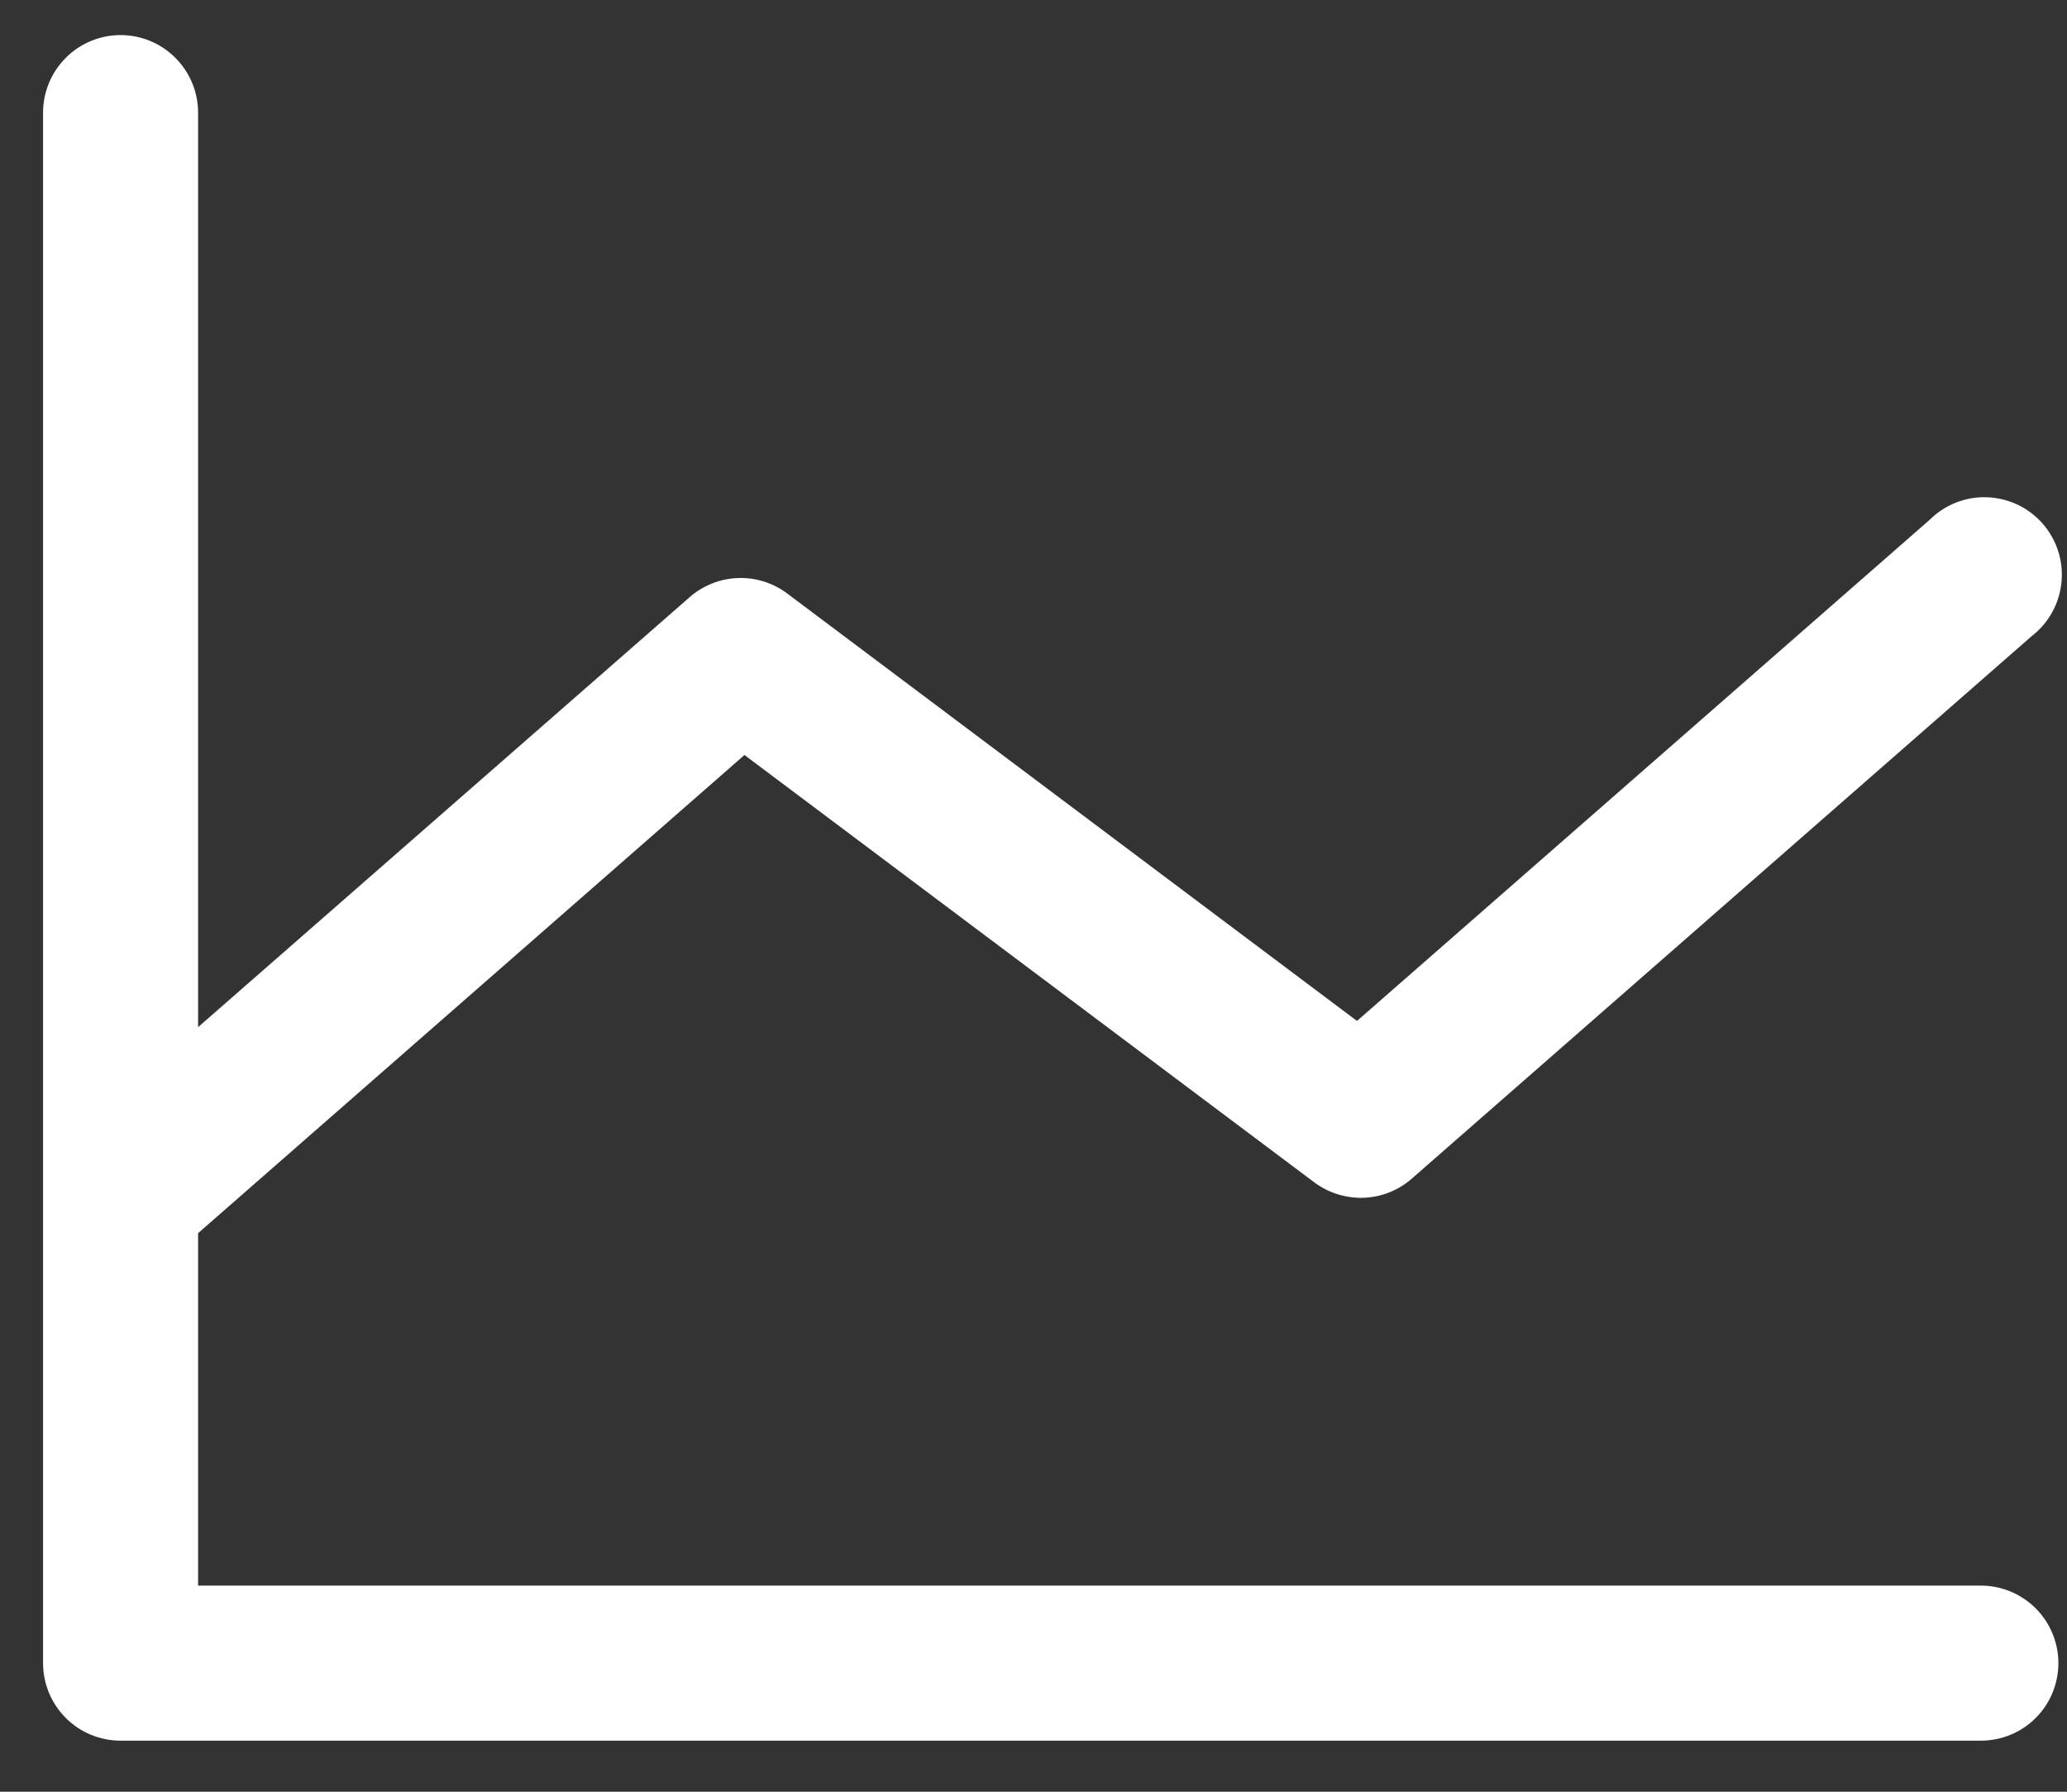 <svg xmlns="http://www.w3.org/2000/svg" width="30" height="26" viewBox="0 0 30 26" fill="none"><rect x="0" y="0" width="30" height="26" fill="#333333" stroke="none"/><path d="M29.875 24.134C29.875 24.433 29.756 24.719 29.546 24.93C29.334 25.141 29.048 25.259 28.75 25.259H1.75C1.452 25.259 1.165 25.141 0.955 24.93C0.744 24.719 0.625 24.433 0.625 24.134V1.634C0.625 1.336 0.744 1.05 0.955 0.839C1.165 0.628 1.452 0.509 1.75 0.509C2.048 0.509 2.335 0.628 2.545 0.839C2.756 1.05 2.875 1.336 2.875 1.634V14.905L10.009 8.666C10.203 8.496 10.45 8.398 10.707 8.388C10.965 8.378 11.219 8.457 11.425 8.612L19.695 14.815L28.009 7.541C28.118 7.433 28.248 7.348 28.391 7.292C28.534 7.236 28.686 7.21 28.84 7.216C28.993 7.221 29.143 7.258 29.282 7.323C29.421 7.389 29.544 7.482 29.646 7.598C29.747 7.713 29.823 7.848 29.871 7.994C29.918 8.139 29.935 8.293 29.92 8.446C29.906 8.599 29.86 8.747 29.787 8.881C29.713 9.016 29.612 9.134 29.491 9.228L20.491 17.103C20.297 17.273 20.05 17.371 19.793 17.381C19.535 17.39 19.281 17.311 19.075 17.157L10.805 10.956L2.875 17.895V23.009H28.75C29.048 23.009 29.334 23.128 29.546 23.339C29.756 23.55 29.875 23.836 29.875 24.134Z" fill="white"></path></svg>